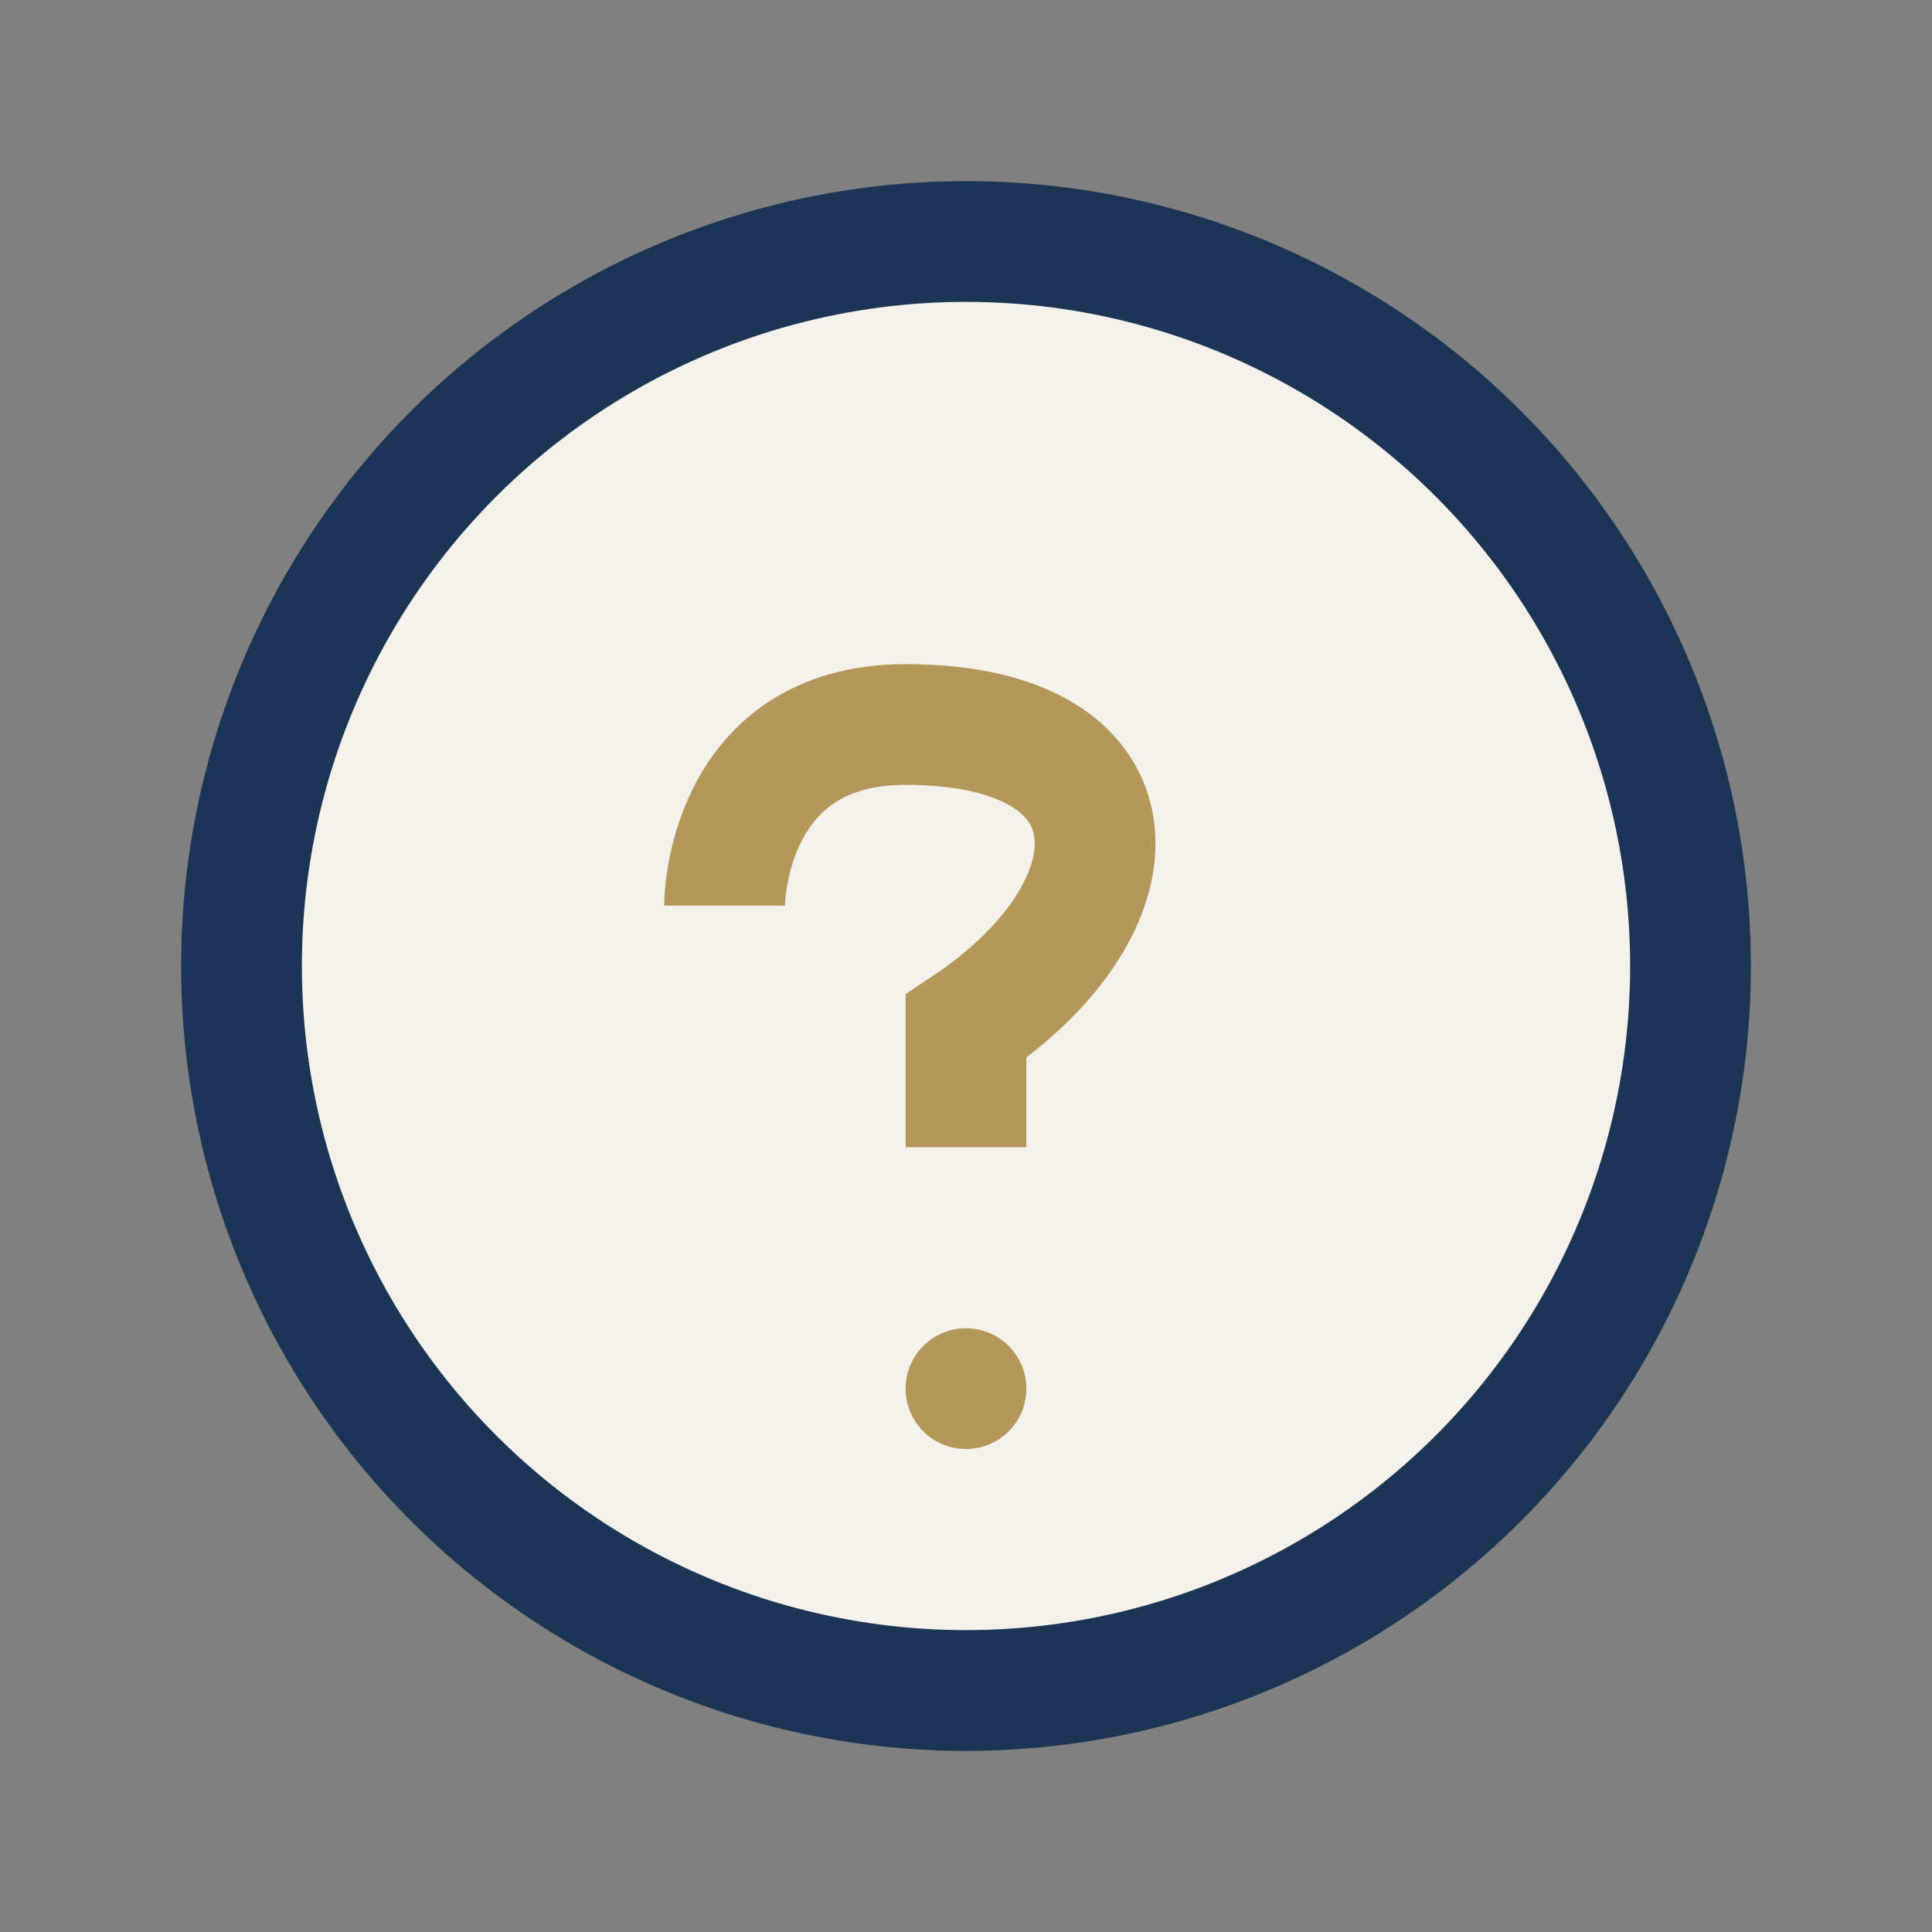 <?xml version="1.0" encoding="UTF-8"?>
<svg xmlns="http://www.w3.org/2000/svg" width="32" height="32" viewBox="0 0 32 32"><rect x="0" y="0" width="32" height="32" fill="#808080" stroke="none"/><circle cx="16" cy="16" r="12" fill="#F4F1EB" stroke="#1B3556" stroke-width="2"/><path d="M16 19v-2c3-2 3-5-1-5-3 0-3 3-3 3" fill="none" stroke="#B6975B" stroke-width="2"/><circle cx="16" cy="23" r="1" fill="#B6975B"/></svg>